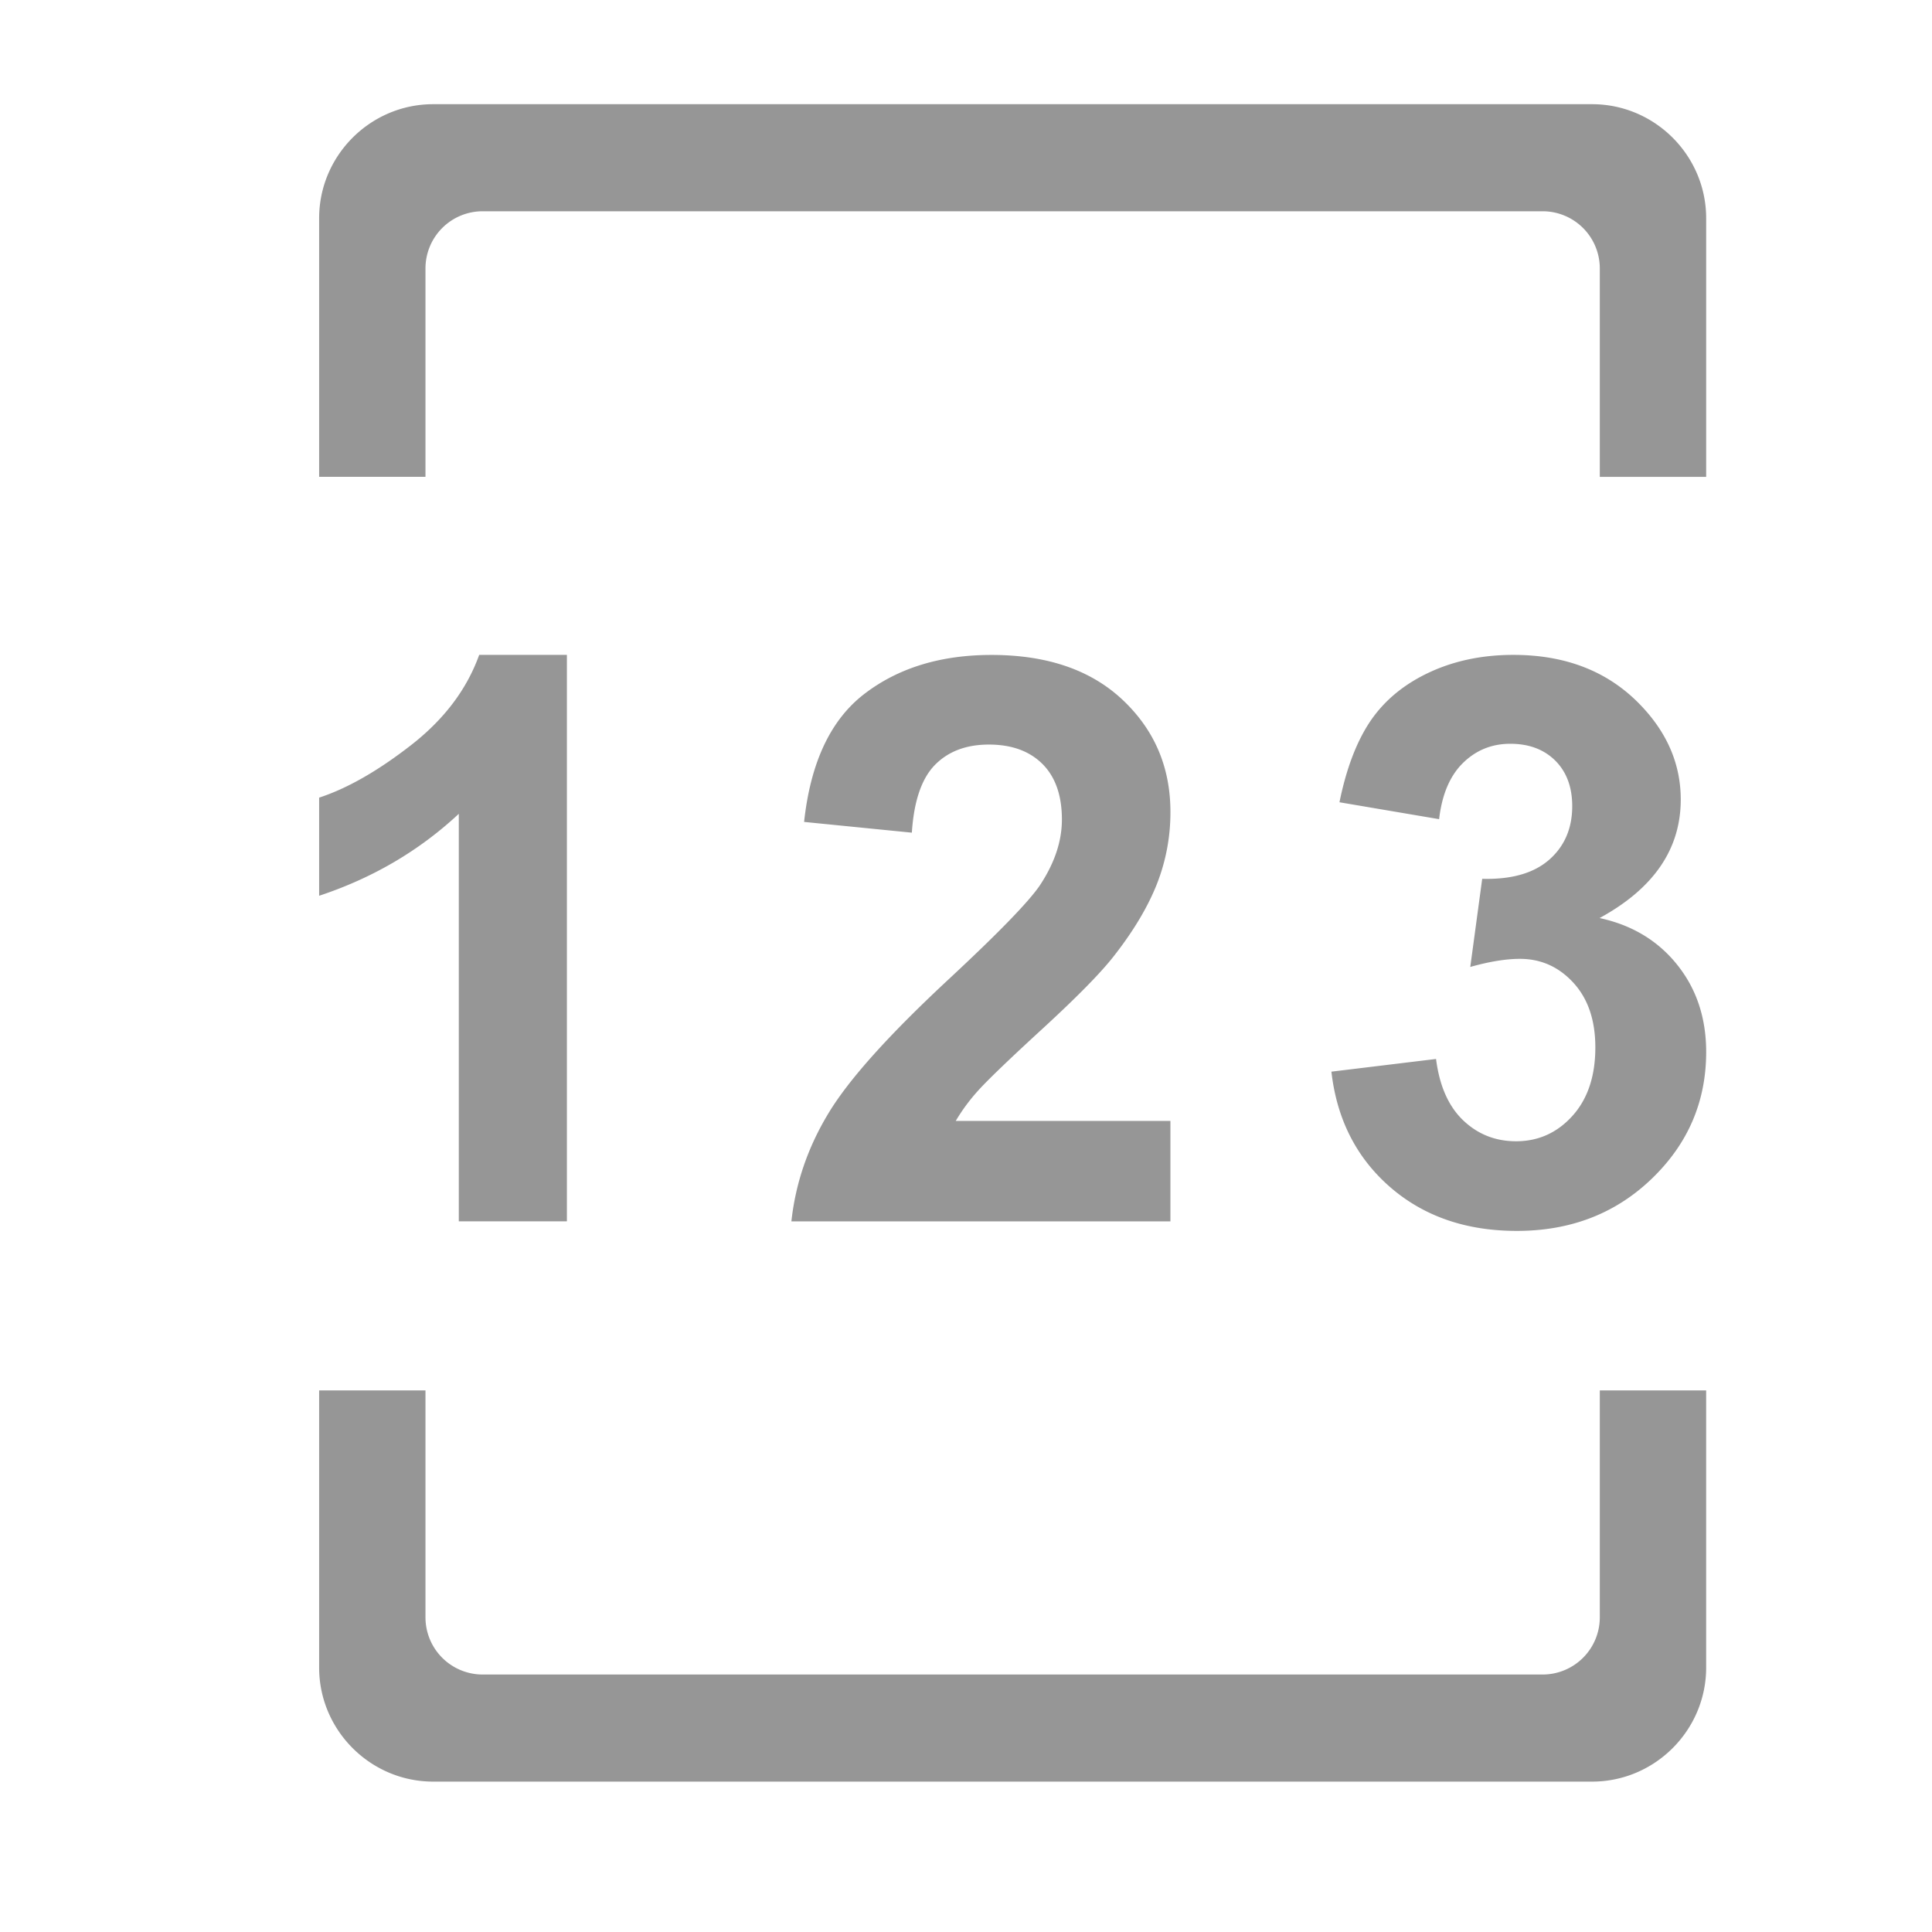 <?xml version="1.0" standalone="no"?><!DOCTYPE svg PUBLIC "-//W3C//DTD SVG 1.1//EN" "http://www.w3.org/Graphics/SVG/1.1/DTD/svg11.dtd"><svg t="1670247512351" class="icon" viewBox="0 0 1024 1024" version="1.1" xmlns="http://www.w3.org/2000/svg" p-id="13616" xmlns:xlink="http://www.w3.org/1999/xlink" width="200" height="200"><path d="M225.51 252.728v-110.541a30.3 30.3 0 0 1 30.213-30.213h561.987a30.305 30.305 0 0 1 30.218 30.213v110.551h56.371V115.656c0-33.234-27.203-60.431-60.447-60.431H229.581c-33.244 0-60.431 27.197-60.431 60.431v137.078h56.361v-0.005z m622.418 484.214v120.381a30.31 30.31 0 0 1-30.218 30.208H255.724a30.305 30.305 0 0 1-30.213-30.208v-120.381H169.149v146.913c0 33.234 27.197 60.436 60.431 60.436h614.272c33.239 0 60.447-27.197 60.447-60.436v-146.913h-56.371zM300.472 647.342H243.174V431.334c-20.941 19.553-45.609 34.028-74.025 43.438V422.758c14.95-4.884 31.191-14.182 48.737-27.837 17.541-13.665 29.568-29.604 36.091-47.816h46.49v300.237z m319.867-53.243v53.253H419.456c2.191-20.142 8.714-39.209 19.589-57.206 10.865-18.074 32.343-41.928 64.435-71.731 25.846-24.059 41.651-40.381 47.529-48.947 7.875-11.817 11.822-23.516 11.822-35.082 0-12.759-3.441-22.595-10.301-29.46-6.886-6.851-16.317-10.291-28.436-10.291-11.95 0-21.489 3.599-28.559 10.788-7.071 7.214-11.156 19.18-12.237 35.907L426.189 435.635c3.41-31.534 14.08-54.185 32.01-67.901 17.946-13.747 40.381-20.603 67.313-20.603 29.501 0 52.669 7.936 69.555 23.859 16.855 15.903 25.283 35.686 25.283 59.341a103.404 103.404 0 0 1-7.255 38.431c-4.844 12.17-12.467 24.929-22.948 38.257-6.927 8.837-19.436 21.54-37.514 38.164-18.058 16.553-29.512 27.617-34.345 33.019a98.744 98.744 0 0 0-11.73 15.918h113.782v-0.02z m85.335-26.097l55.465-6.728c1.777 14.141 6.528 24.955 14.249 32.41 7.777 7.465 17.152 11.208 28.16 11.208 11.832 0 21.786-4.5 29.86-13.43 8.105-8.991 12.155-21.094 12.155-36.311 0-14.423-3.886-25.836-11.622-34.258-7.752-8.458-17.203-12.682-28.344-12.682-7.352 0-16.108 1.418-26.322 4.285l6.323-46.7c15.503 0.404 27.305-2.964 35.476-10.097 8.146-7.137 12.237-16.604 12.237-28.452 0-10.045-2.99-18.089-8.94-24.064-6.021-5.98-13.978-8.965-23.885-8.965-9.784 0-18.166 3.384-25.098 10.194-6.907 6.779-11.116 16.717-12.631 29.763l-52.813-8.96c3.671-18.063 9.226-32.543 16.625-43.366 7.424-10.783 17.736-19.287 31.002-25.467 13.261-6.185 28.104-9.277 44.554-9.277 28.145 0 50.688 8.975 67.712 26.931 13.978 14.669 20.997 31.263 20.997 49.741 0 26.245-14.346 47.181-43.028 62.812 17.121 3.676 30.833 11.914 41.098 24.699 10.266 12.78 15.401 28.206 15.401 46.275 0 26.26-9.595 48.625-28.754 67.098-19.169 18.499-43.023 27.745-71.583 27.745-27.059 0-49.469-7.798-67.302-23.332-17.807-15.575-28.145-35.948-30.991-61.071z" p-id="13617" fill="#969696"></path></svg>